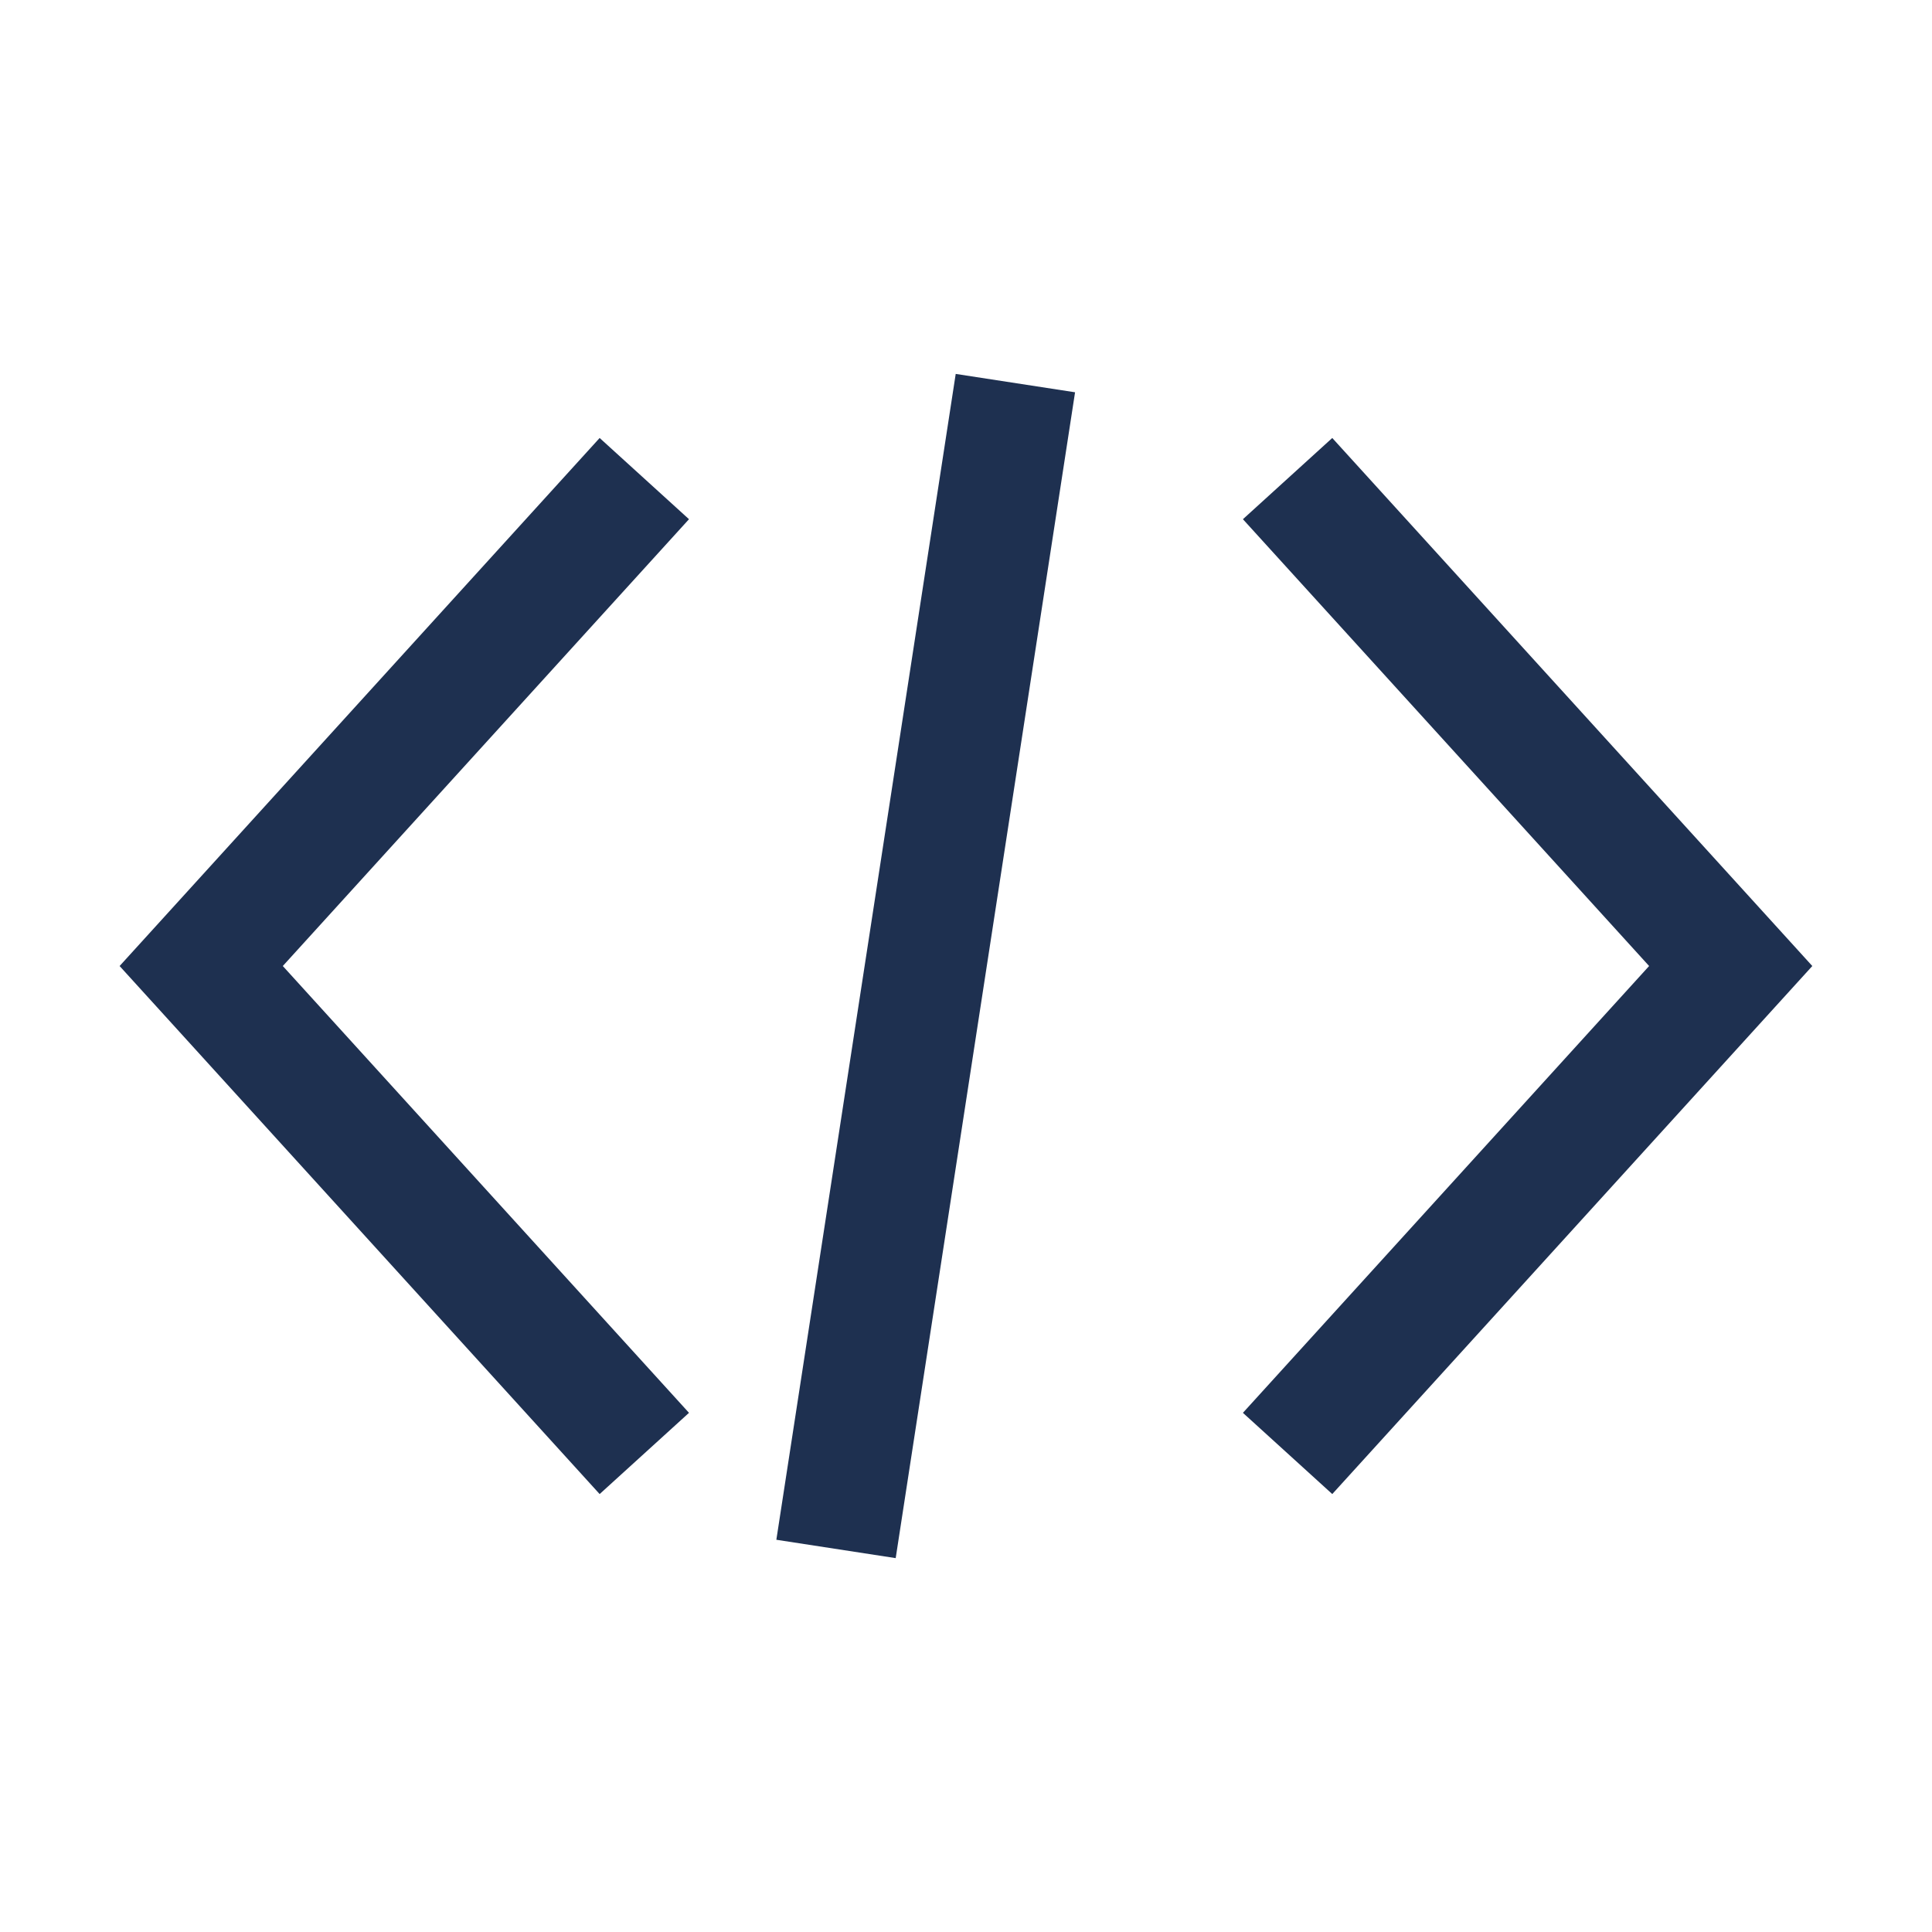 <svg width="512" height="512" viewBox="0 0 512 512" fill="none" xmlns="http://www.w3.org/2000/svg">
<path fill-rule="evenodd" clip-rule="evenodd" d="M284.902 103.958L282.469 119.772L239.802 397.105L237.369 412.919L205.741 408.053L208.174 392.239L250.841 114.906L253.274 99.092L284.902 103.958ZM353.065 116.07L363.827 127.909L470.494 245.242L480.278 256.005L470.494 266.768L363.827 384.101L353.065 395.94L329.386 374.415L340.149 362.576L437.032 256.005L340.149 149.435L329.386 137.596L353.065 116.07ZM148.149 384.102L158.912 395.941L182.59 374.415L171.827 362.576L74.945 256.006L171.827 149.435L182.59 137.596L158.912 116.07L148.149 127.909L41.483 245.243L31.698 256.006L41.483 266.768L148.149 384.102Z" fill="#1E3050"/>
</svg>

